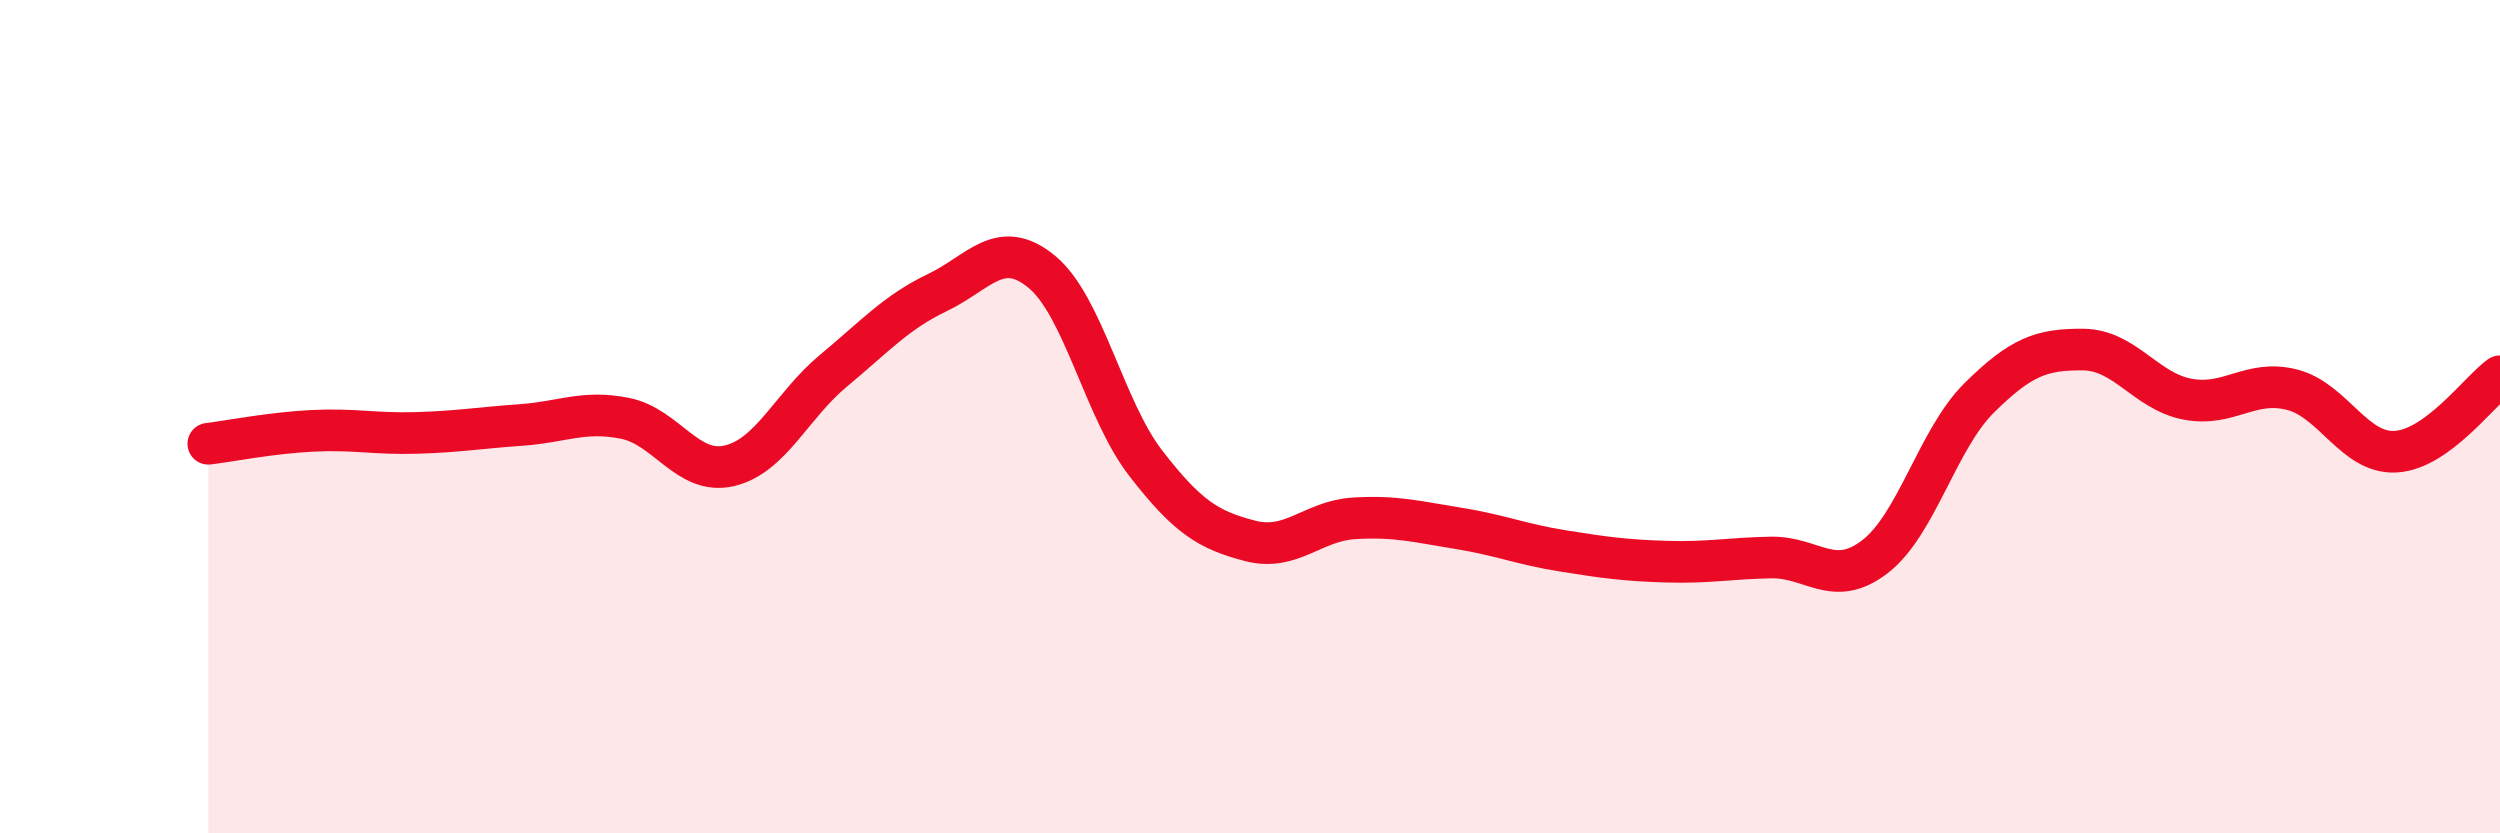 
    <svg width="60" height="20" viewBox="0 0 60 20" xmlns="http://www.w3.org/2000/svg">
      <path
        d="M 5,10.65 C 5.5,10.59 6.5,10.39 7.5,10.34 C 8.5,10.29 9,10.42 10,10.39 C 11,10.36 11.5,10.27 12.5,10.2 C 13.5,10.13 14,9.84 15,10.04 C 16,10.24 16.5,11.41 17.5,11.18 C 18.5,10.95 19,9.73 20,8.9 C 21,8.07 21.5,7.5 22.5,7.02 C 23.5,6.54 24,5.7 25,6.52 C 26,7.34 26.5,9.83 27.5,11.12 C 28.5,12.41 29,12.72 30,12.98 C 31,13.24 31.5,12.5 32.5,12.44 C 33.5,12.38 34,12.52 35,12.68 C 36,12.84 36.5,13.06 37.5,13.22 C 38.5,13.38 39,13.45 40,13.48 C 41,13.51 41.5,13.4 42.5,13.38 C 43.5,13.36 44,14.13 45,13.36 C 46,12.59 46.5,10.54 47.5,9.55 C 48.5,8.56 49,8.38 50,8.39 C 51,8.4 51.5,9.39 52.5,9.58 C 53.5,9.77 54,9.1 55,9.35 C 56,9.6 56.5,10.9 57.5,10.84 C 58.5,10.78 59.5,9.39 60,9.03L60 20L5 20Z"
        fill="#EB0A25"
        opacity="0.1"
        stroke-linecap="round"
        stroke-linejoin="round"
      />
      <path
        d="M 5,10.65 C 5.5,10.59 6.5,10.39 7.5,10.34 C 8.5,10.29 9,10.42 10,10.39 C 11,10.36 11.5,10.27 12.5,10.2 C 13.5,10.13 14,9.84 15,10.04 C 16,10.24 16.5,11.41 17.5,11.18 C 18.5,10.95 19,9.73 20,8.9 C 21,8.07 21.5,7.5 22.5,7.02 C 23.5,6.54 24,5.7 25,6.52 C 26,7.34 26.5,9.83 27.5,11.12 C 28.5,12.41 29,12.72 30,12.98 C 31,13.24 31.5,12.5 32.5,12.44 C 33.5,12.38 34,12.52 35,12.68 C 36,12.84 36.5,13.06 37.5,13.22 C 38.5,13.38 39,13.45 40,13.48 C 41,13.51 41.5,13.4 42.5,13.38 C 43.5,13.36 44,14.13 45,13.36 C 46,12.59 46.5,10.54 47.5,9.55 C 48.5,8.56 49,8.38 50,8.39 C 51,8.4 51.5,9.39 52.5,9.58 C 53.5,9.77 54,9.1 55,9.35 C 56,9.6 56.5,10.9 57.5,10.84 C 58.5,10.78 59.5,9.39 60,9.03"
        stroke="#EB0A25"
        stroke-width="1"
        fill="none"
        stroke-linecap="round"
        stroke-linejoin="round"
      />
    </svg>
  